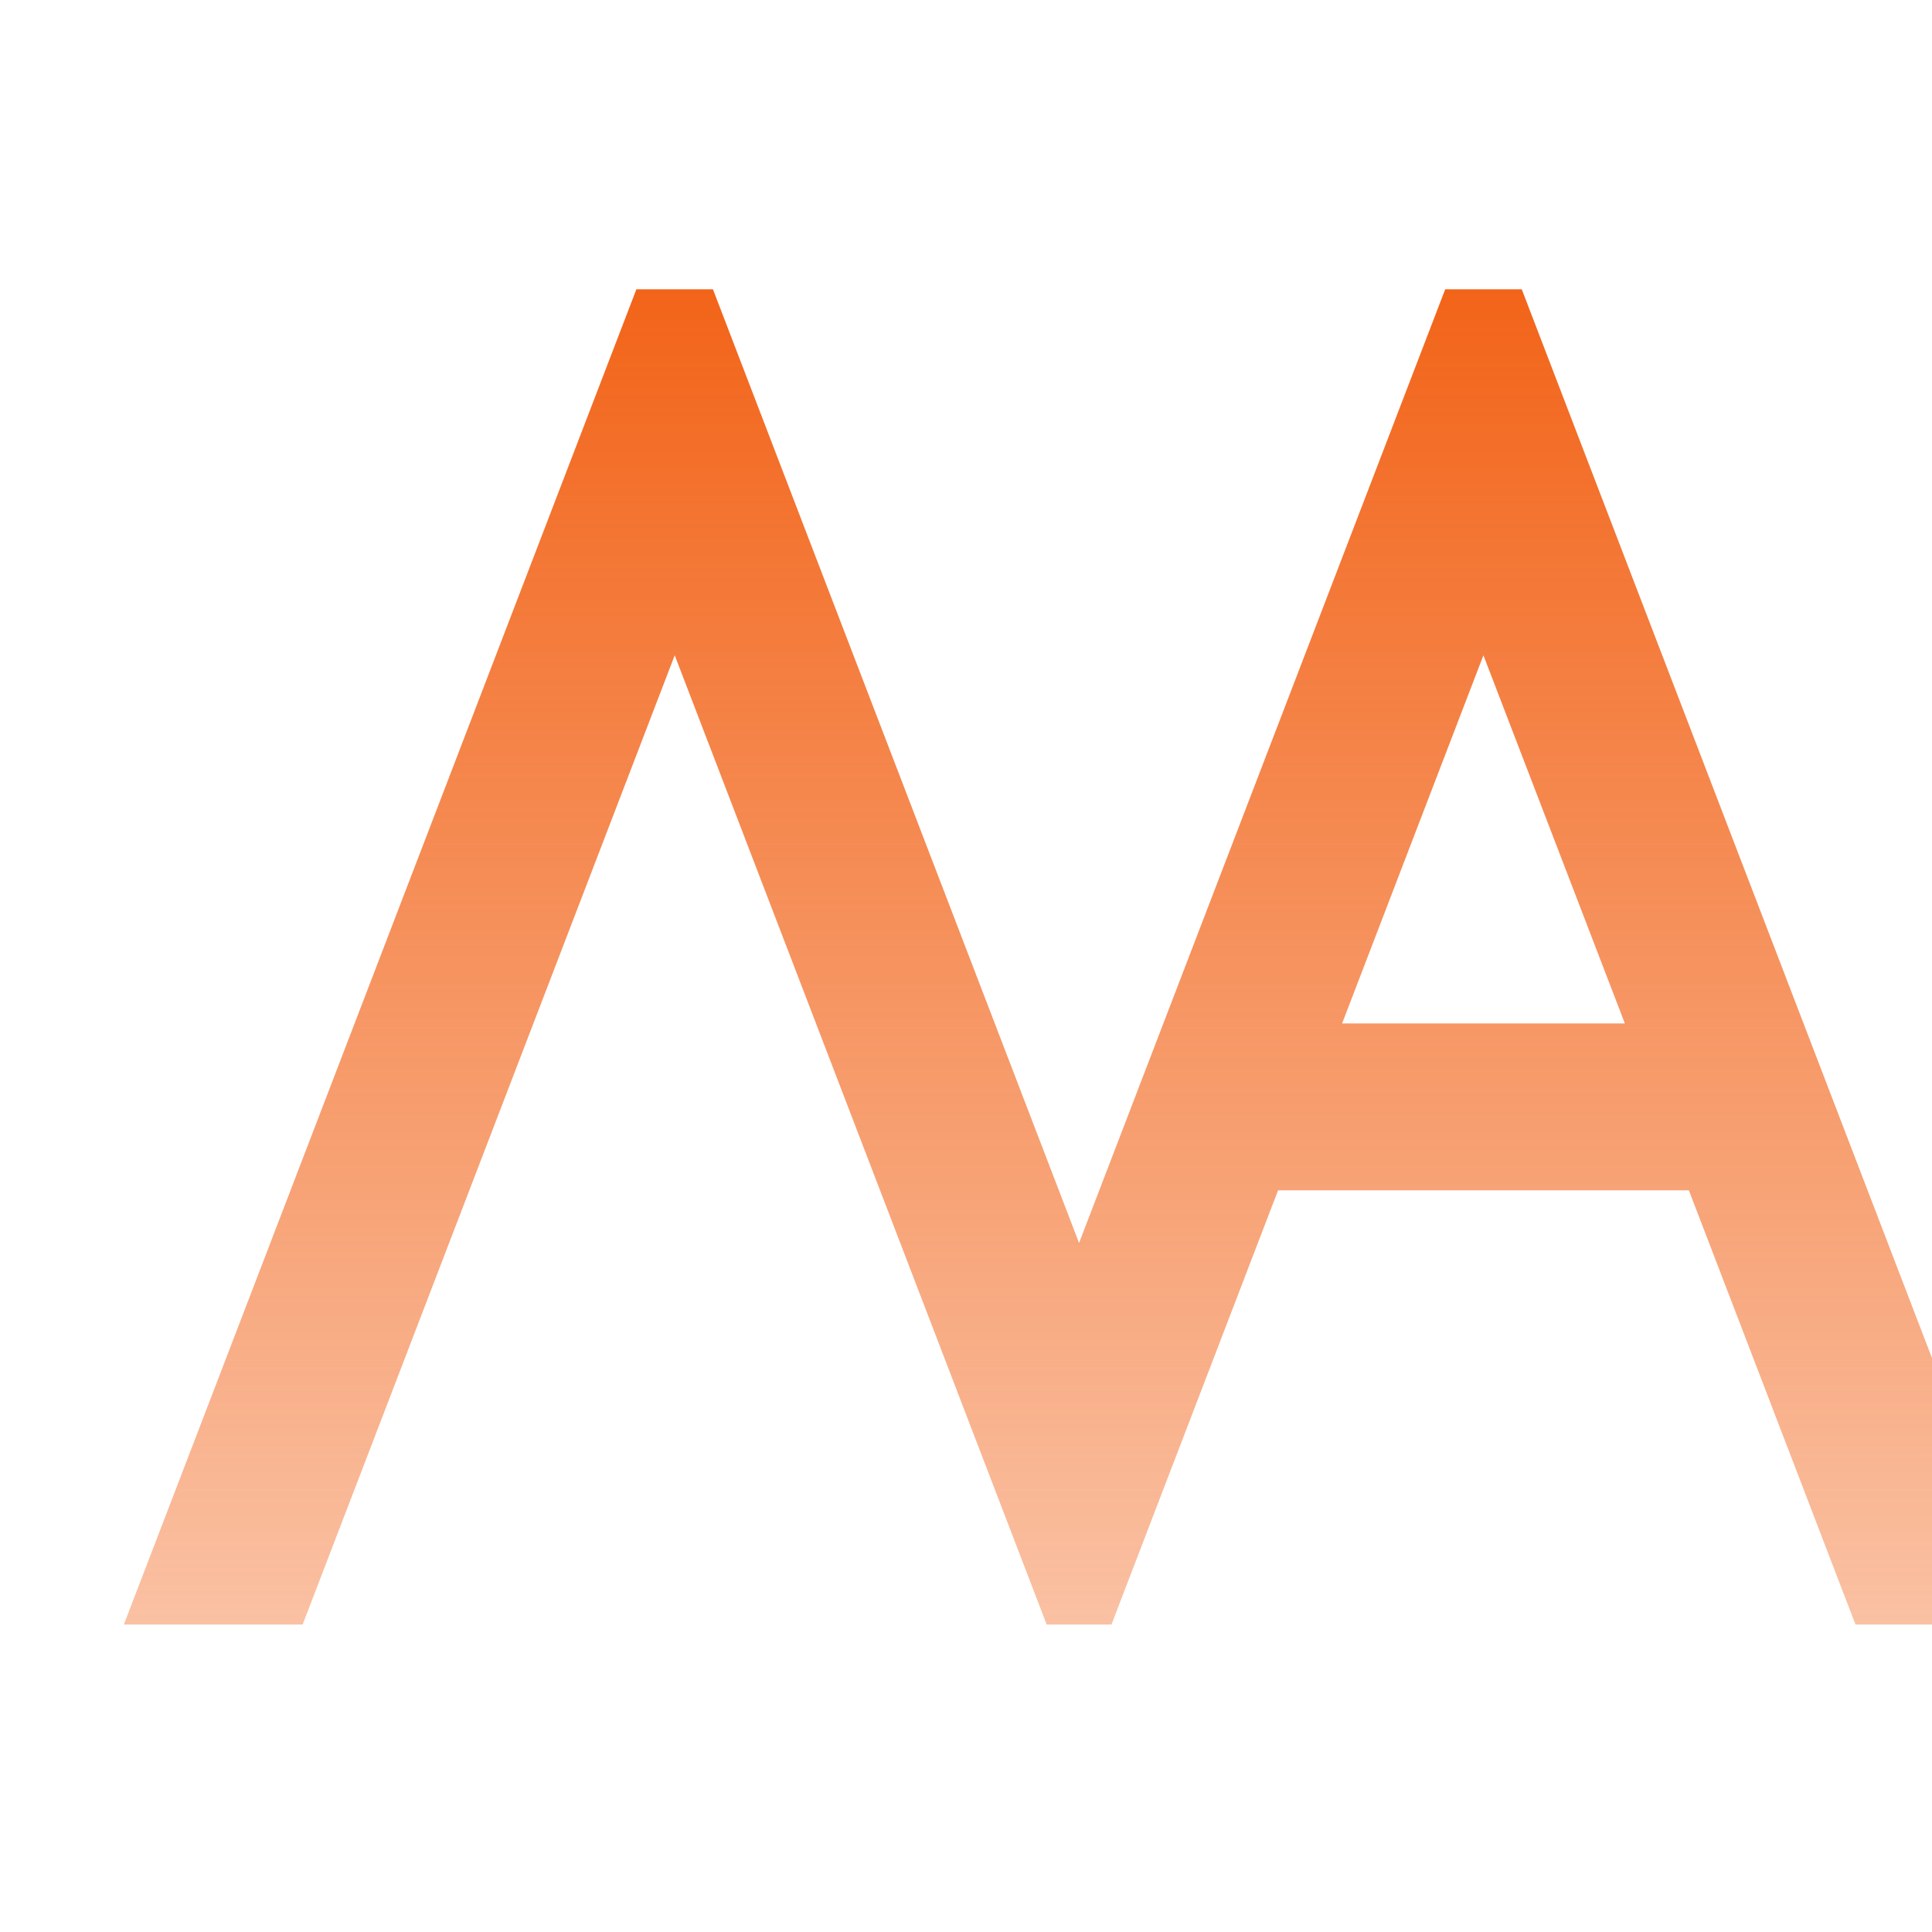 <?xml version="1.0" encoding="UTF-8" standalone="no"?>
<!-- Created with Inkscape (http://www.inkscape.org/) -->

<svg
   width="32"
   height="32"
   viewBox="0 0 8.467 8.467"
   version="1.1"
   id="svg1"
   xml:space="preserve"
   xmlns:xlink="http://www.w3.org/1999/xlink"
   xmlns="http://www.w3.org/2000/svg"
   xmlns:svg="http://www.w3.org/2000/svg"><defs
     id="defs1"><linearGradient
       id="linearGradient7"><stop
         style="stop-color:#f26419;stop-opacity:1;"
         offset="0"
         id="stop7" /><stop
         style="stop-color:#f26419;stop-opacity:0.4;"
         offset="1"
         id="stop8" /></linearGradient><linearGradient
       xlink:href="#linearGradient7"
       id="linearGradient8"
       x1="203.294"
       y1="1237.43"
       x2="-5.698"
       y2="1237.43"
       gradientUnits="userSpaceOnUse" /></defs><g
     id="layer2"><g
       id="g6"
       transform="matrix(0,-0.028,0.028,0,-29.919,6.96)"><path
         d="M 203.294,1168.142 -5.698,1087.924 v 27.98 l 151.704,58.238 -151.704,58.218 v 10.139 l 67.961,26.079 v 64.297 l -67.961,26.079 v 27.98 L 203.294,1306.717 v -11.98 l -149.268,-57.307 149.268,-57.307 z m -57.287,132.575 -57.624,22.139 v -44.258 z"
         style="opacity:1;fill:url(#linearGradient8);fill-opacity:1;fill-rule:nonzero;stroke:none;stroke-width:0;stroke-linecap:butt;stroke-linejoin:miter;stroke-dasharray:none;stroke-opacity:0.621"
         id="path5" /></g></g></svg>

